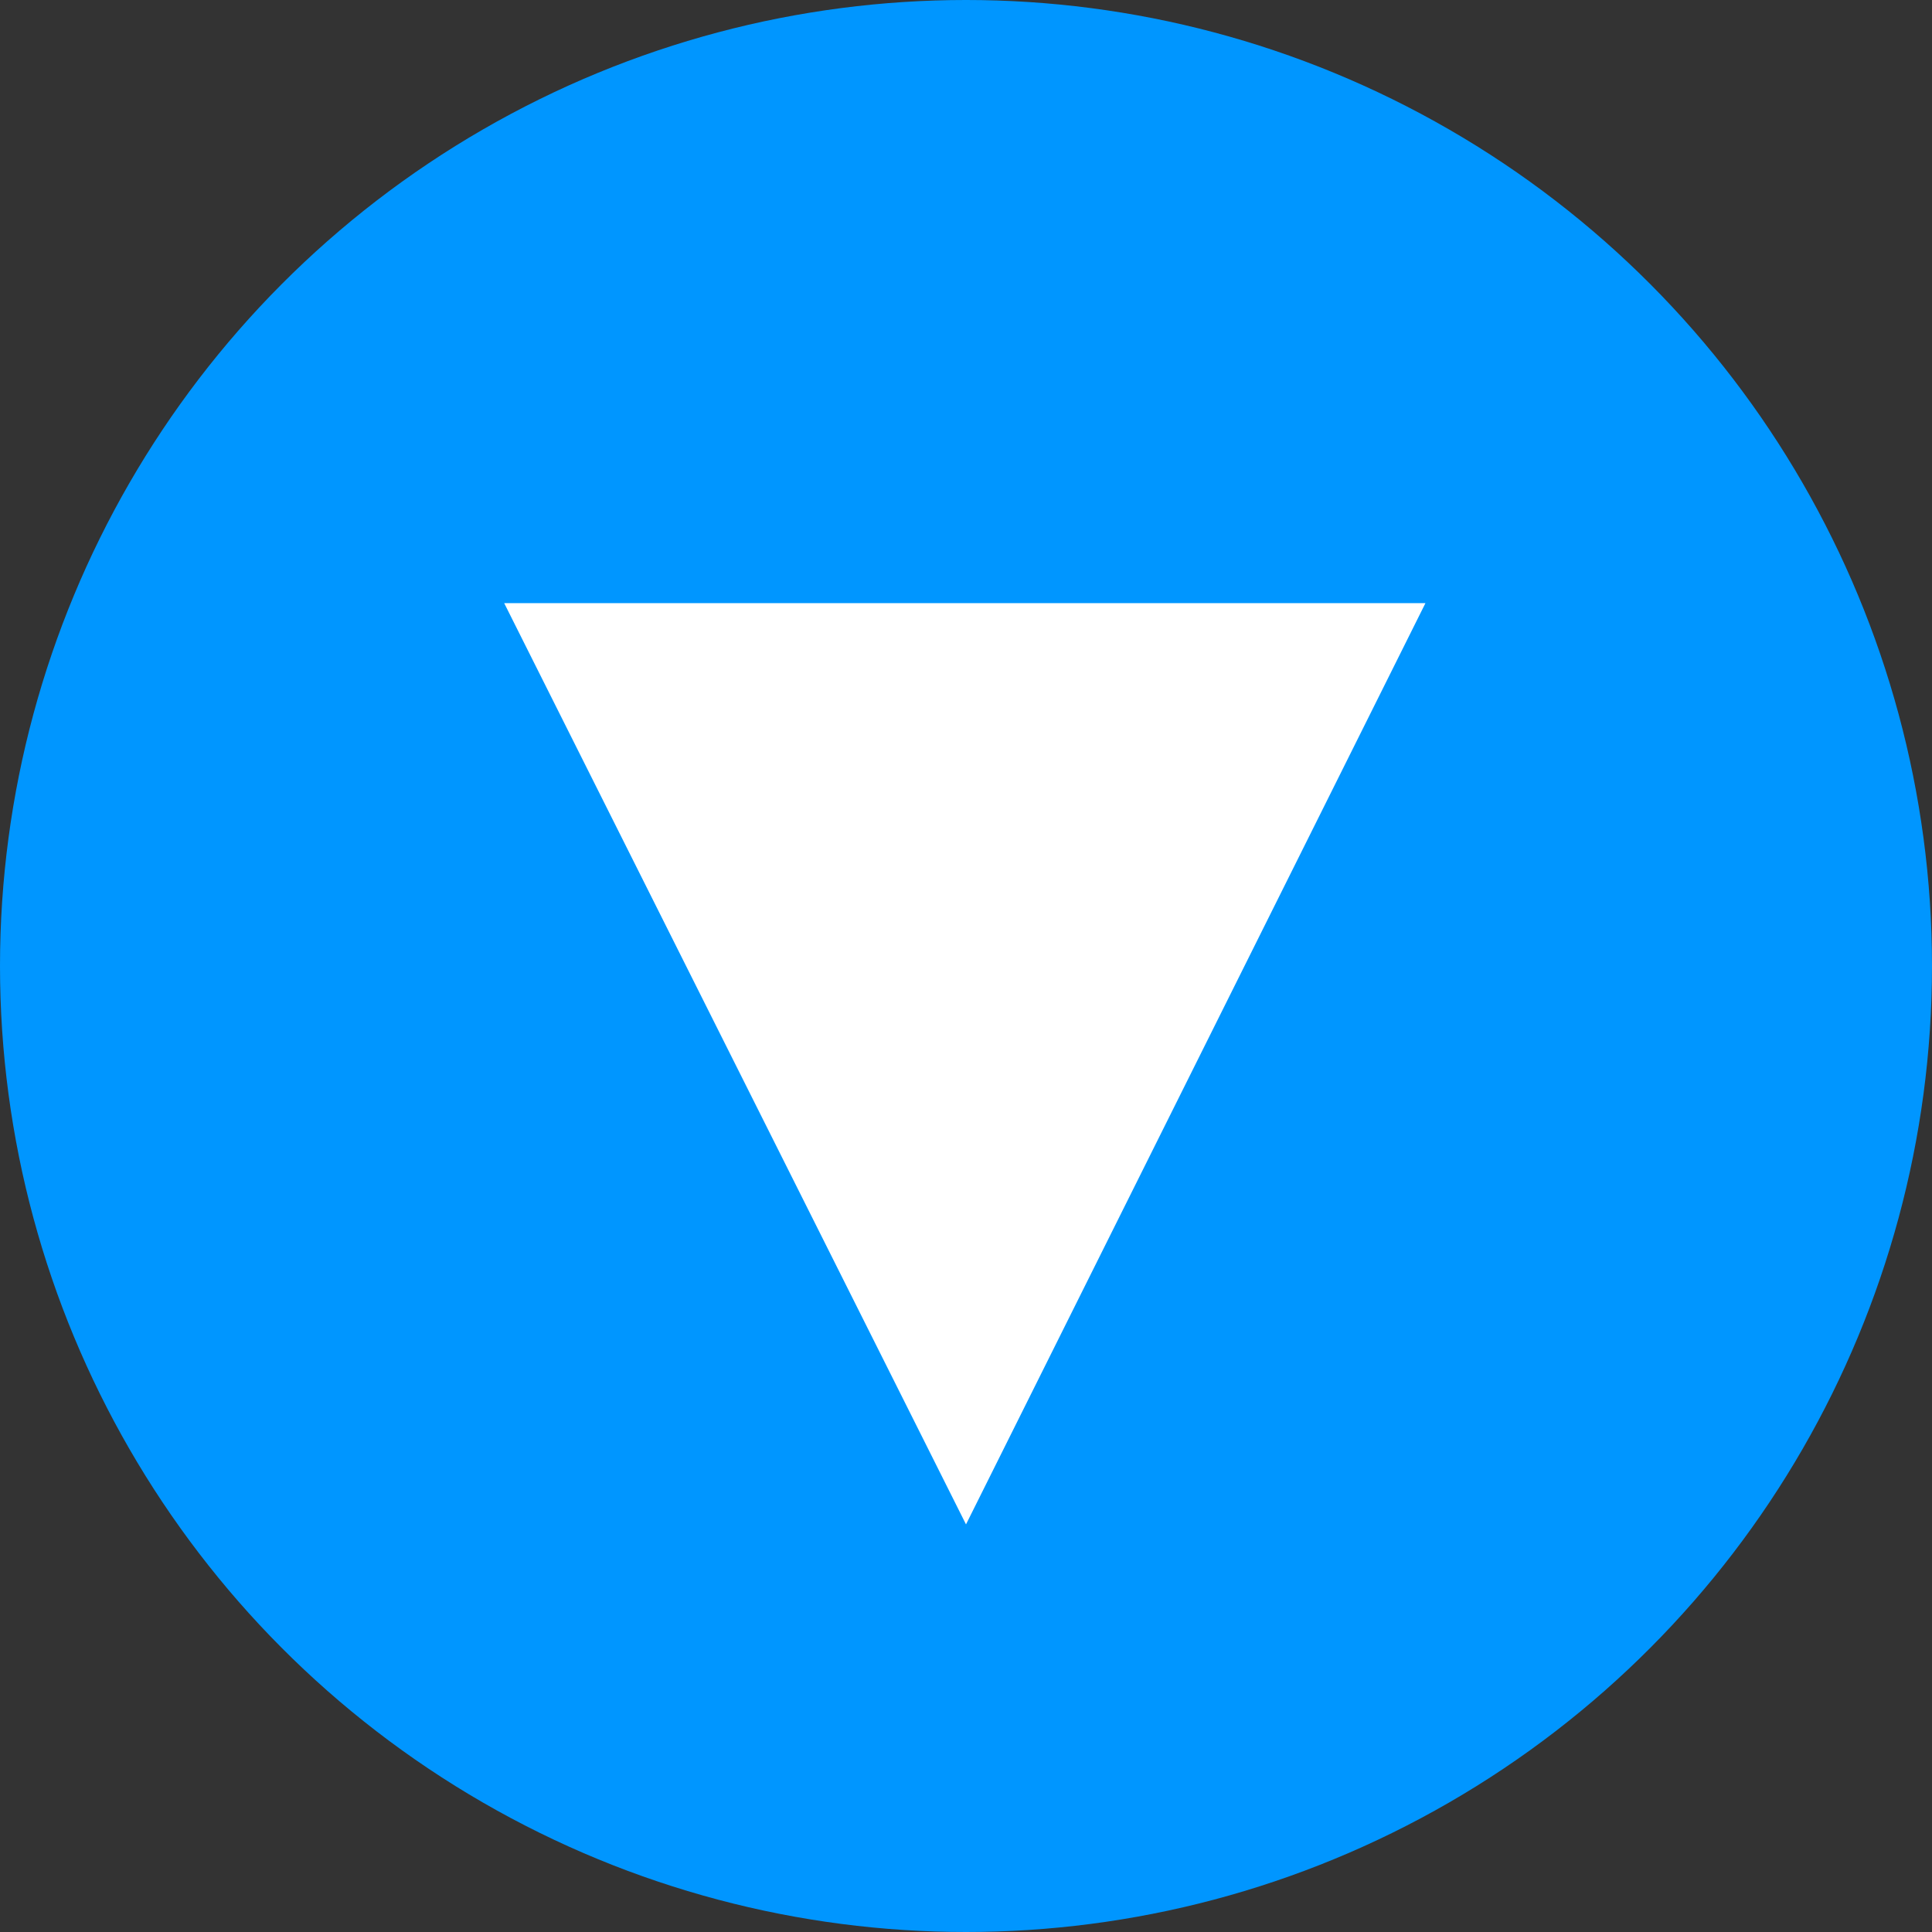 <?xml version="1.0" encoding="UTF-8"?>
<svg id="Vector" xmlns="http://www.w3.org/2000/svg" viewBox="0 0 8.2 8.2">
  <rect x="0" y="0" width="8.2" height="8.2" fill="#333333" stroke="none"/>
  <defs>
    <style>
      .cls-1 {
        fill: #0096ff;
      }

      .cls-2 {
        fill: #fff;
      }
    </style>
  </defs>
  <circle class="cls-1" cx="4.1" cy="4.1" r="4.1"/>
  <g>
    <polygon class="cls-2" points="4.1 2.56 6.05 2.56 4.1 6.47 4.1 2.56"/>
    <polygon class="cls-2" points="4.1 2.56 2.14 2.56 4.1 6.47 4.1 2.56"/>
  </g>
</svg>